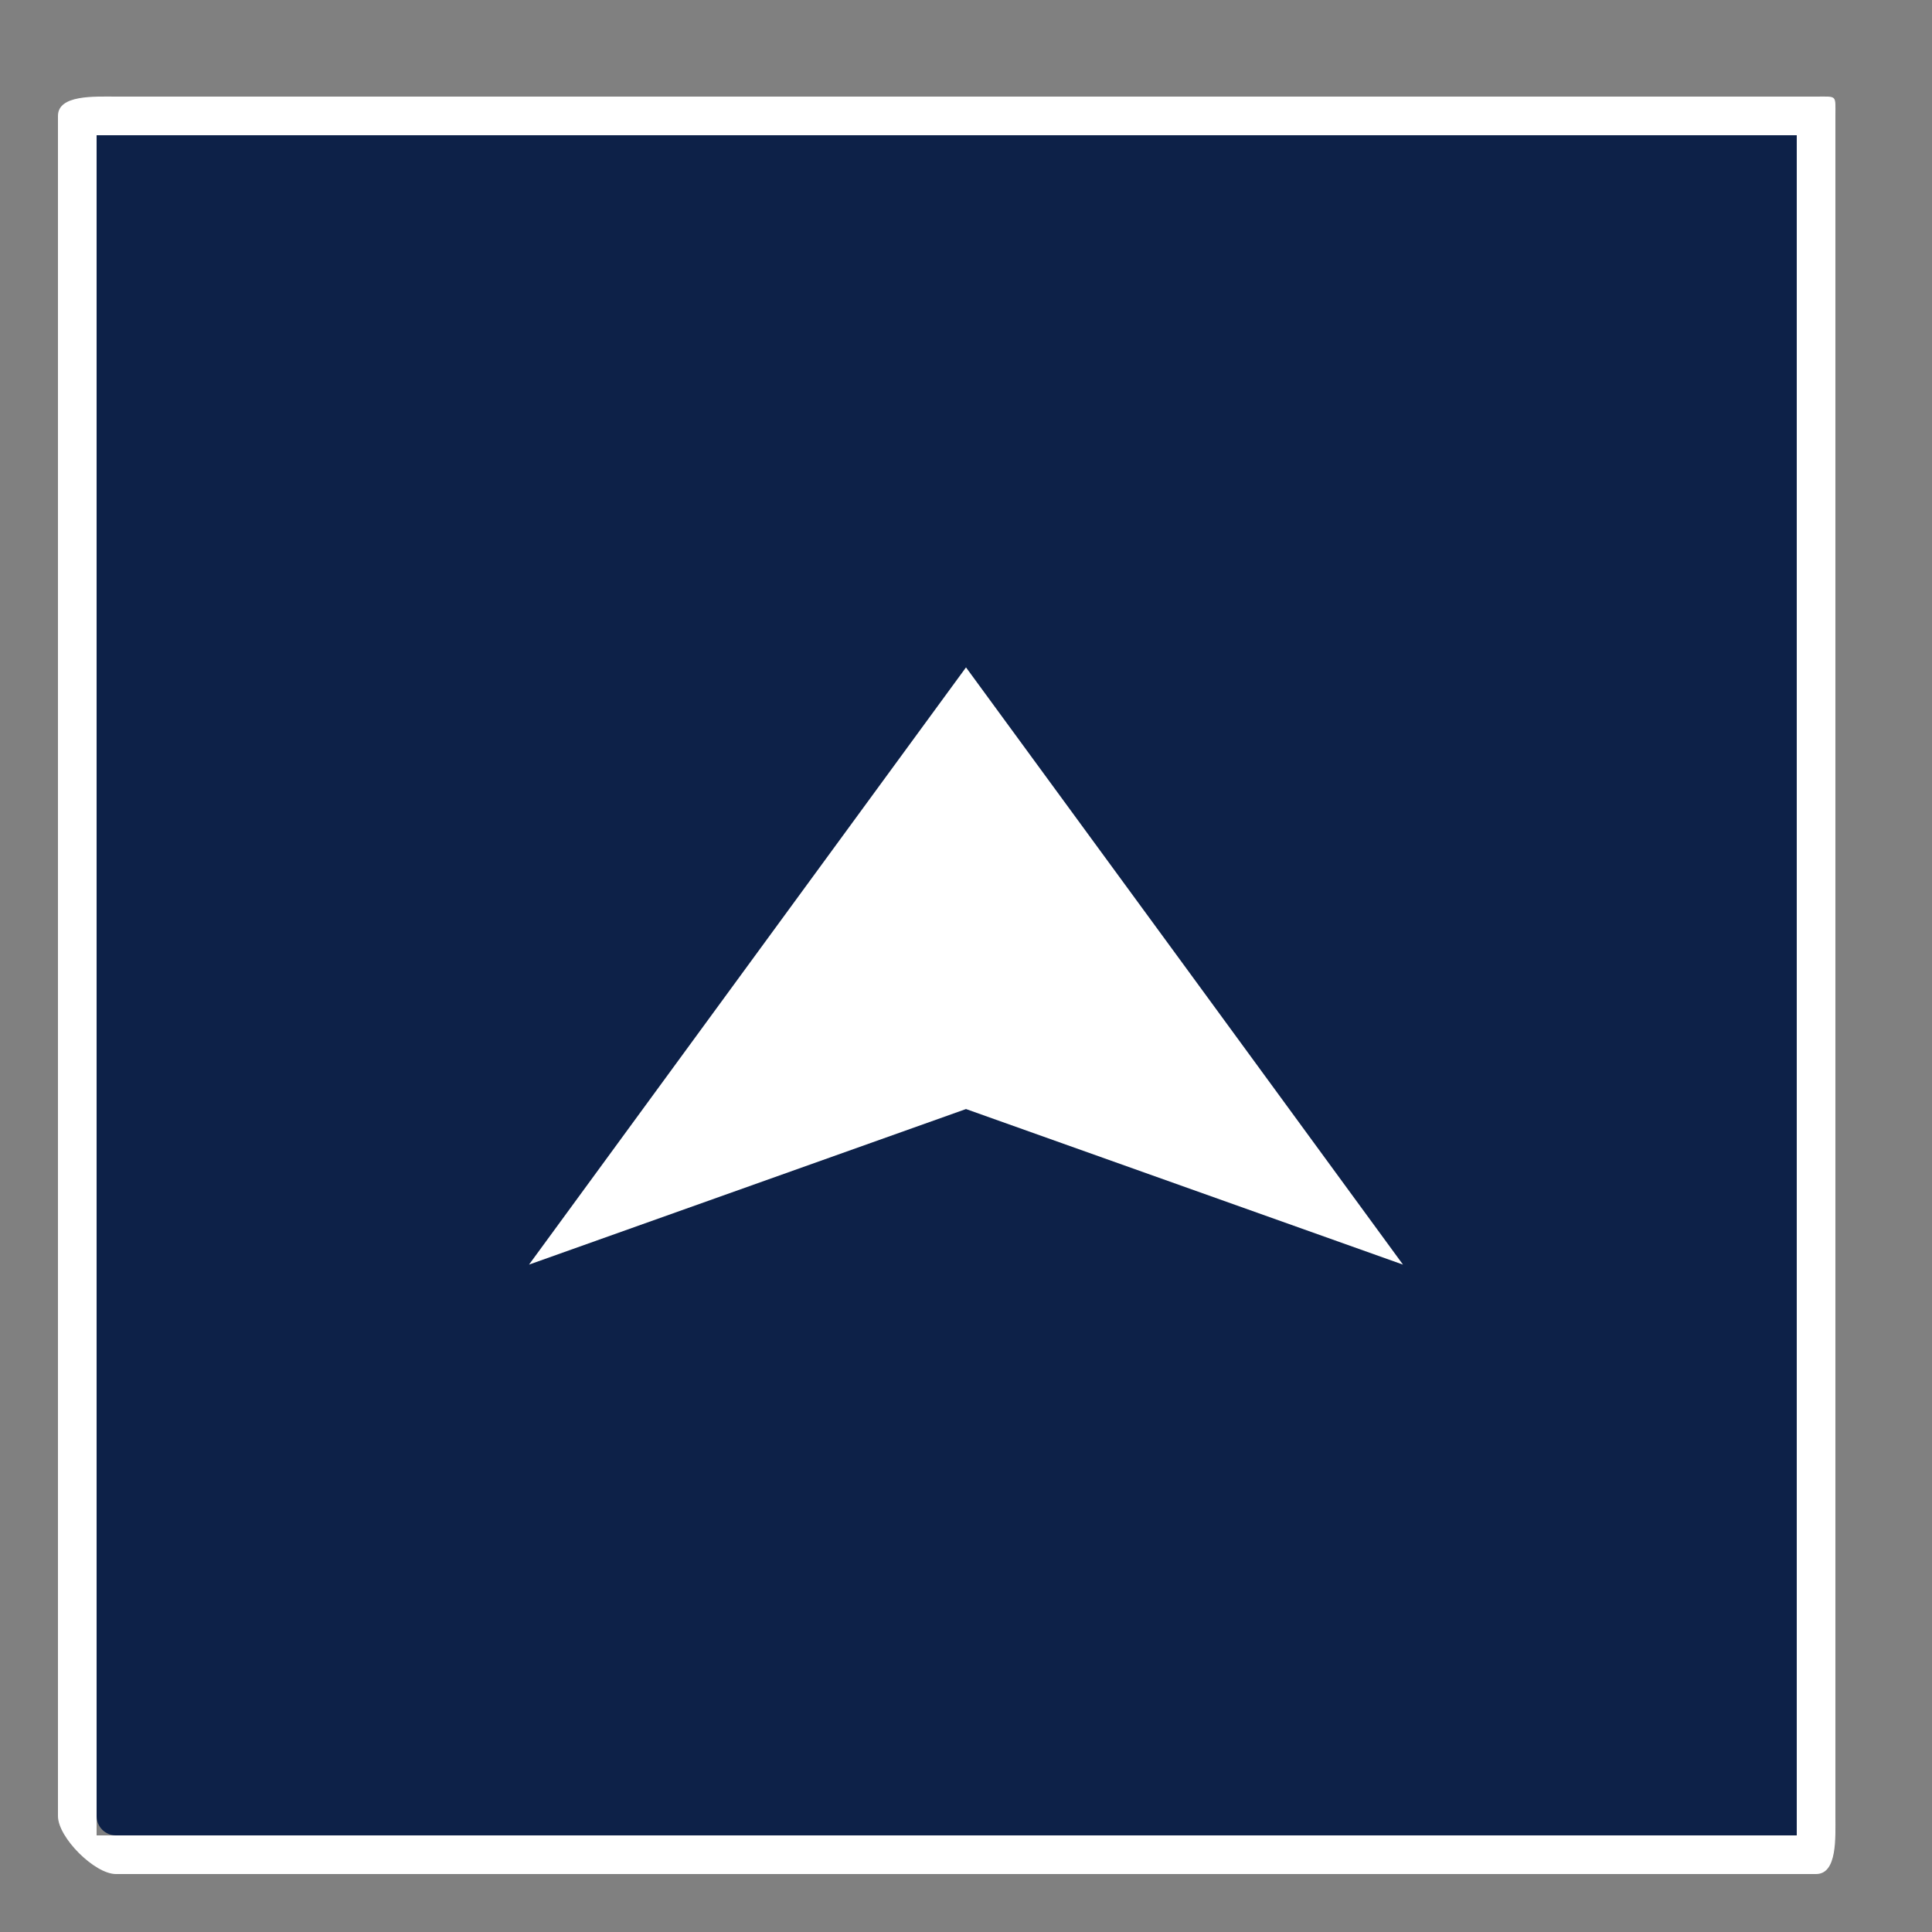<?xml version="1.0" encoding="utf-8"?>
<!-- Generator: Adobe Illustrator 15.0.0, SVG Export Plug-In . SVG Version: 6.00 Build 0)  -->
<!DOCTYPE svg PUBLIC "-//W3C//DTD SVG 1.1//EN" "http://www.w3.org/Graphics/SVG/1.1/DTD/svg11.dtd">
<svg version="1.1" id="圖層_1" xmlns="http://www.w3.org/2000/svg" xmlns:xlink="http://www.w3.org/1999/xlink" x="0px" y="0px"
	 width="50px" height="50px" viewBox="-3.5 -3.5 50 50" enable-background="new -3.5 -3.5 50 50" xml:space="preserve">
<rect x="-3.5" y="-3.5" width="50" height="50" fill="#808080" stroke="none"/>
<g>
	<path fill="#0D2148" d="M-0.5,44C-0.776,44-1,43.776-1,43.5v-44C-1-0.776-0.776-1-0.5-1h44C43.776-1,44-0.776,44-0.5v44
		c0,0.276-0.224,0.5-0.5,0.5H-0.5z"/>
	<path fill="#FFFFFF" d="M43,0v44H-1V0H43 M43.5-1h-44C-1.052-1-2-1.052-2-0.5v44c0,0.553,0.948,1.5,1.5,1.5h44
		c0.553,0,0.5-0.947,0.5-1.5v-44C44-1.052,44.053-1,43.5-1L43.5-1z"/>
</g>
<polygon fill="#FFFFFF" points="21.5,25.202 10.191,29.228 15.845,21.5 21.5,13.772 27.157,21.5 32.809,29.228 "/>
</svg>
